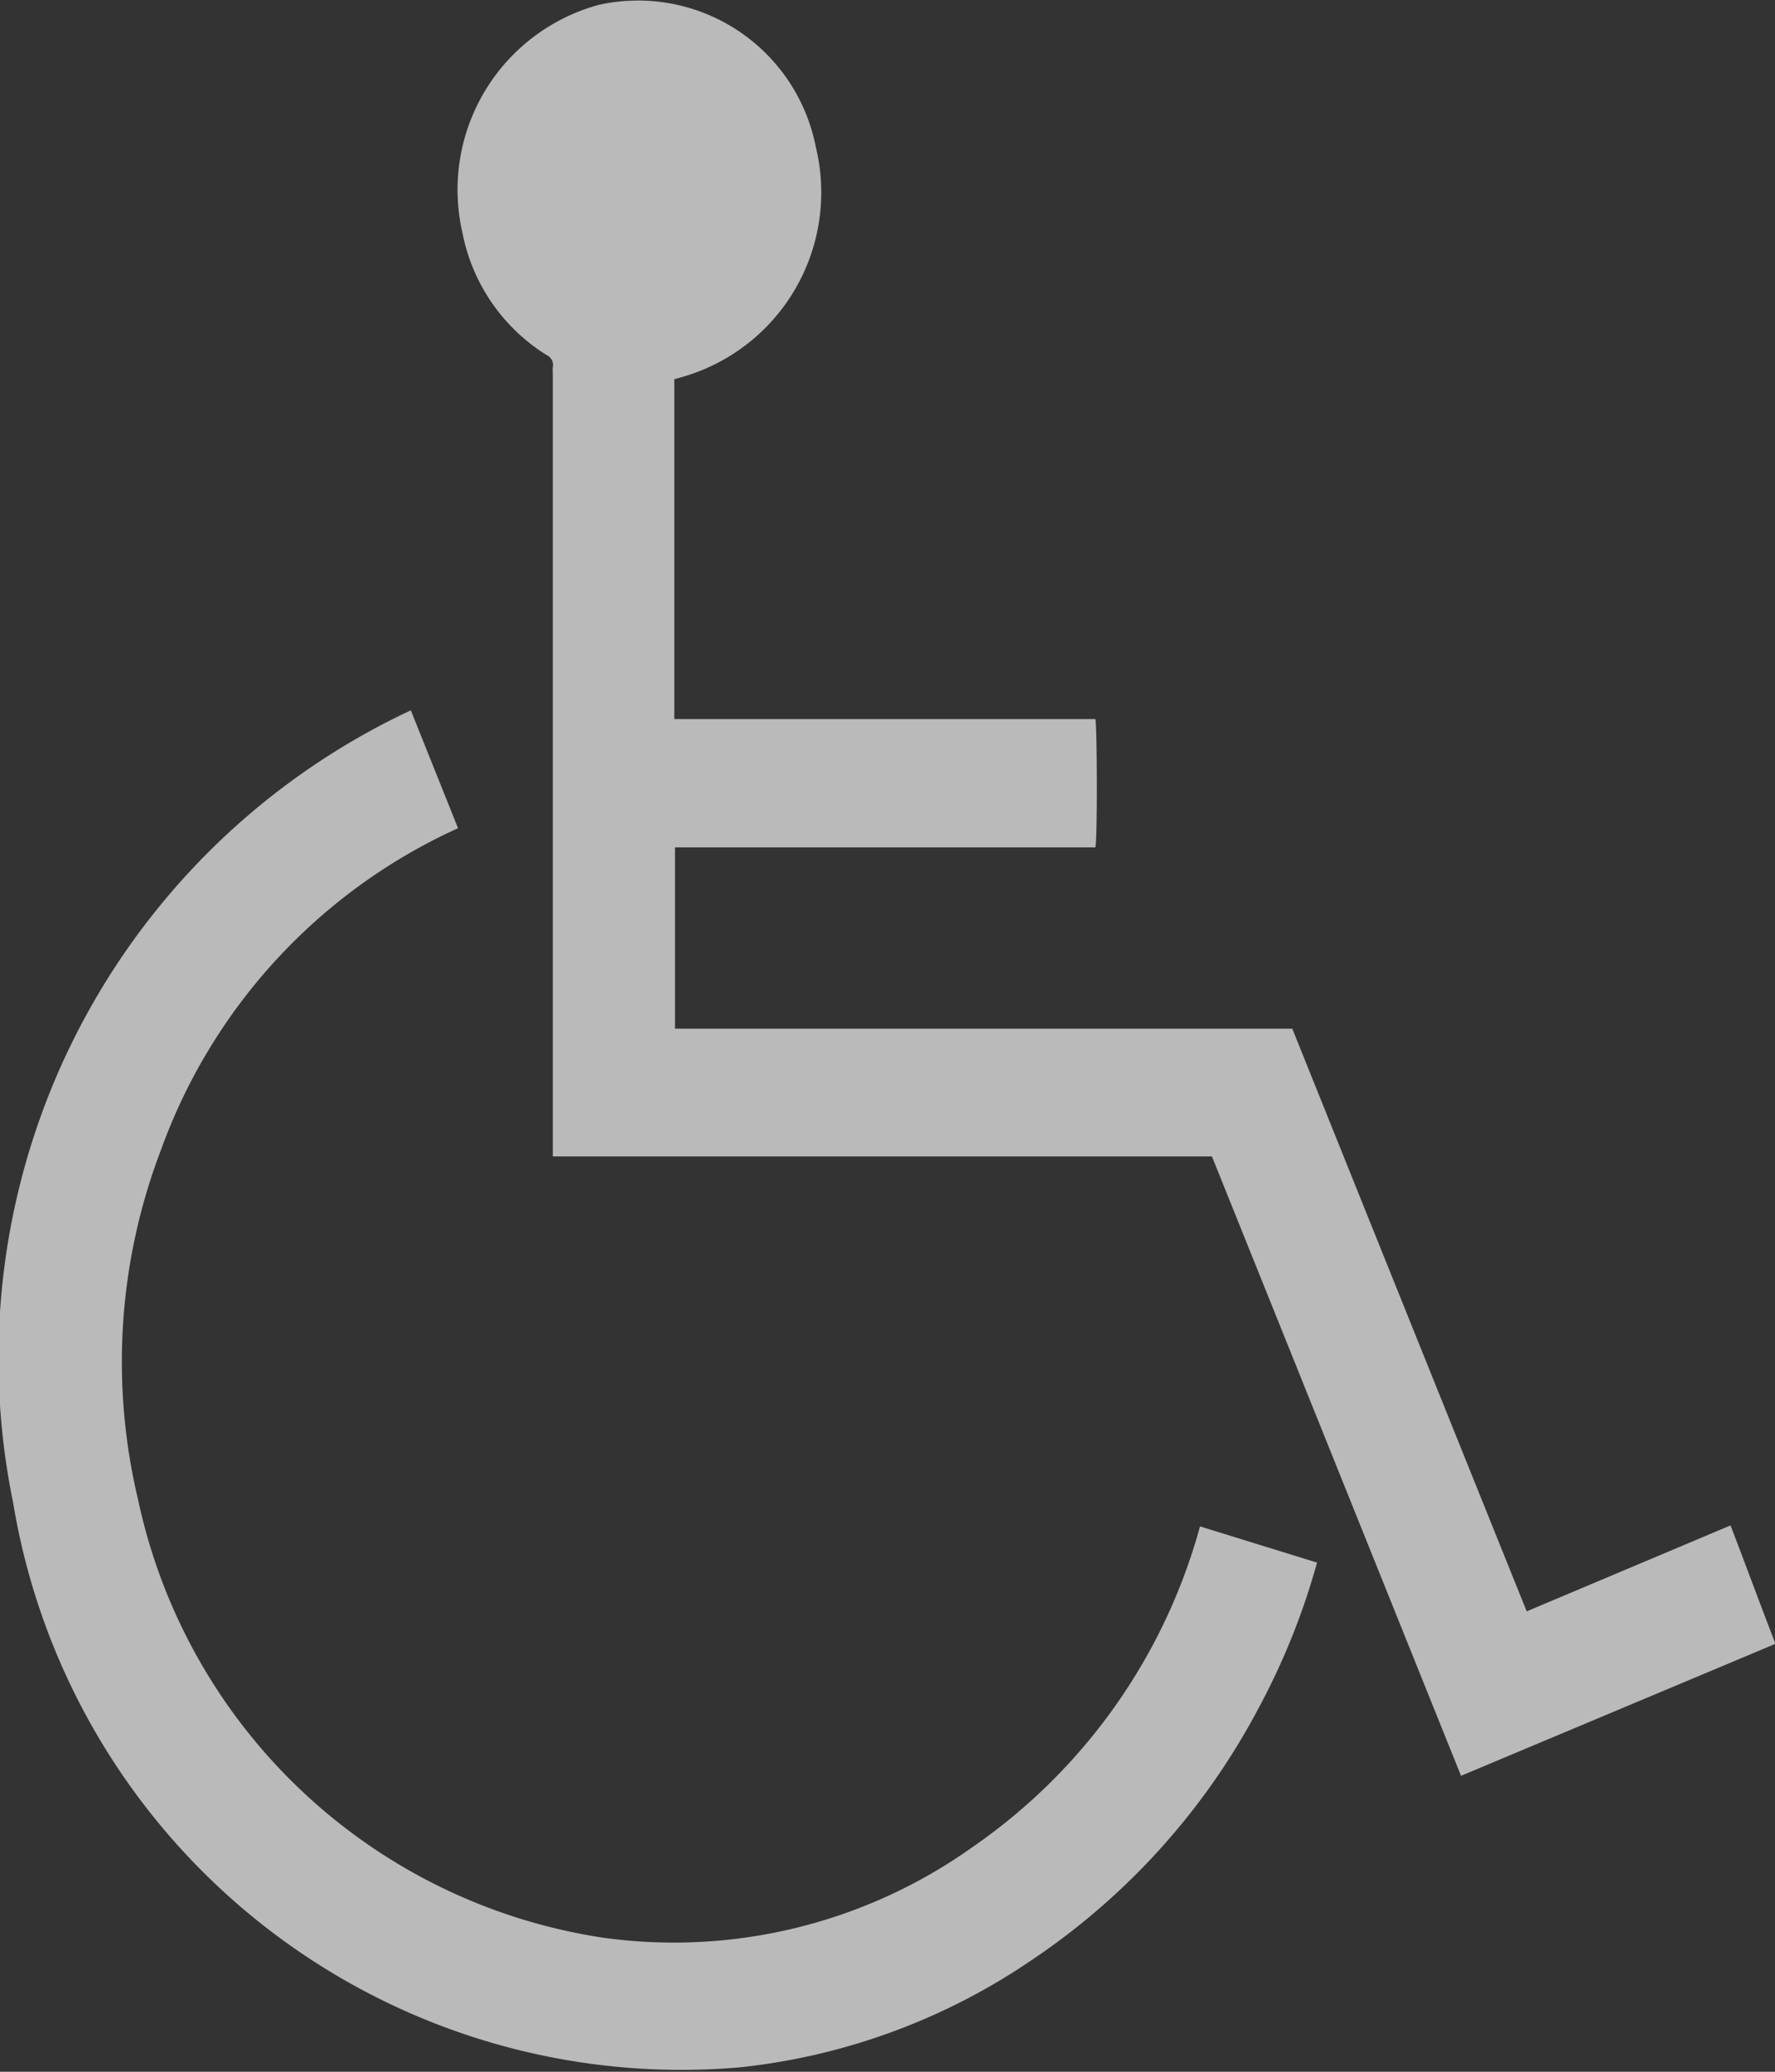 <?xml version="1.0" encoding="UTF-8"?> <svg xmlns="http://www.w3.org/2000/svg" width="18" height="21" viewBox="0 0 18 21"><rect x="0" y="0" width="18" height="21" fill="#333333" stroke="none"/><g id="accessability-logo-white-01" opacity="0.661"><path id="Path" d="M7.645,11.722H.961V3.785a.409.409,0,0,1,0-.063A.11.11,0,0,0,.9,3.6,1.882,1.882,0,0,1,.044,2.357,1.942,1.942,0,0,1,1.428.049a1.837,1.837,0,0,1,2.2,1.441,1.946,1.946,0,0,1-1.35,2.33l-.085.024V7.289h4.27c.017.058.022,1.2,0,1.3H2.2v1.838h6.26q1.187,2.953,2.377,5.906l2.067-.871c.154.4.3.8.456,1.2L10.171,18Z" transform="translate(4.645)" fill="#fff"></path><path id="Path-2" data-name="Path" d="M4.166,0l.479,1.195A5.707,5.707,0,0,0,1.632,4.457,6.015,6.015,0,0,0,1.4,8a5.69,5.69,0,0,0,4.715,4.441,5.221,5.221,0,0,0,3.745-.917,5.812,5.812,0,0,0,2.309-3.252l1.187.367a7.144,7.144,0,0,1-.606,1.5,7.025,7.025,0,0,1-2.282,2.525,6.463,6.463,0,0,1-2.953,1.09A6.868,6.868,0,0,1,.133,8.031,7.254,7.254,0,0,1,4.166,0Z" transform="translate(0 7.2)" fill="#fff"></path></g></svg> 